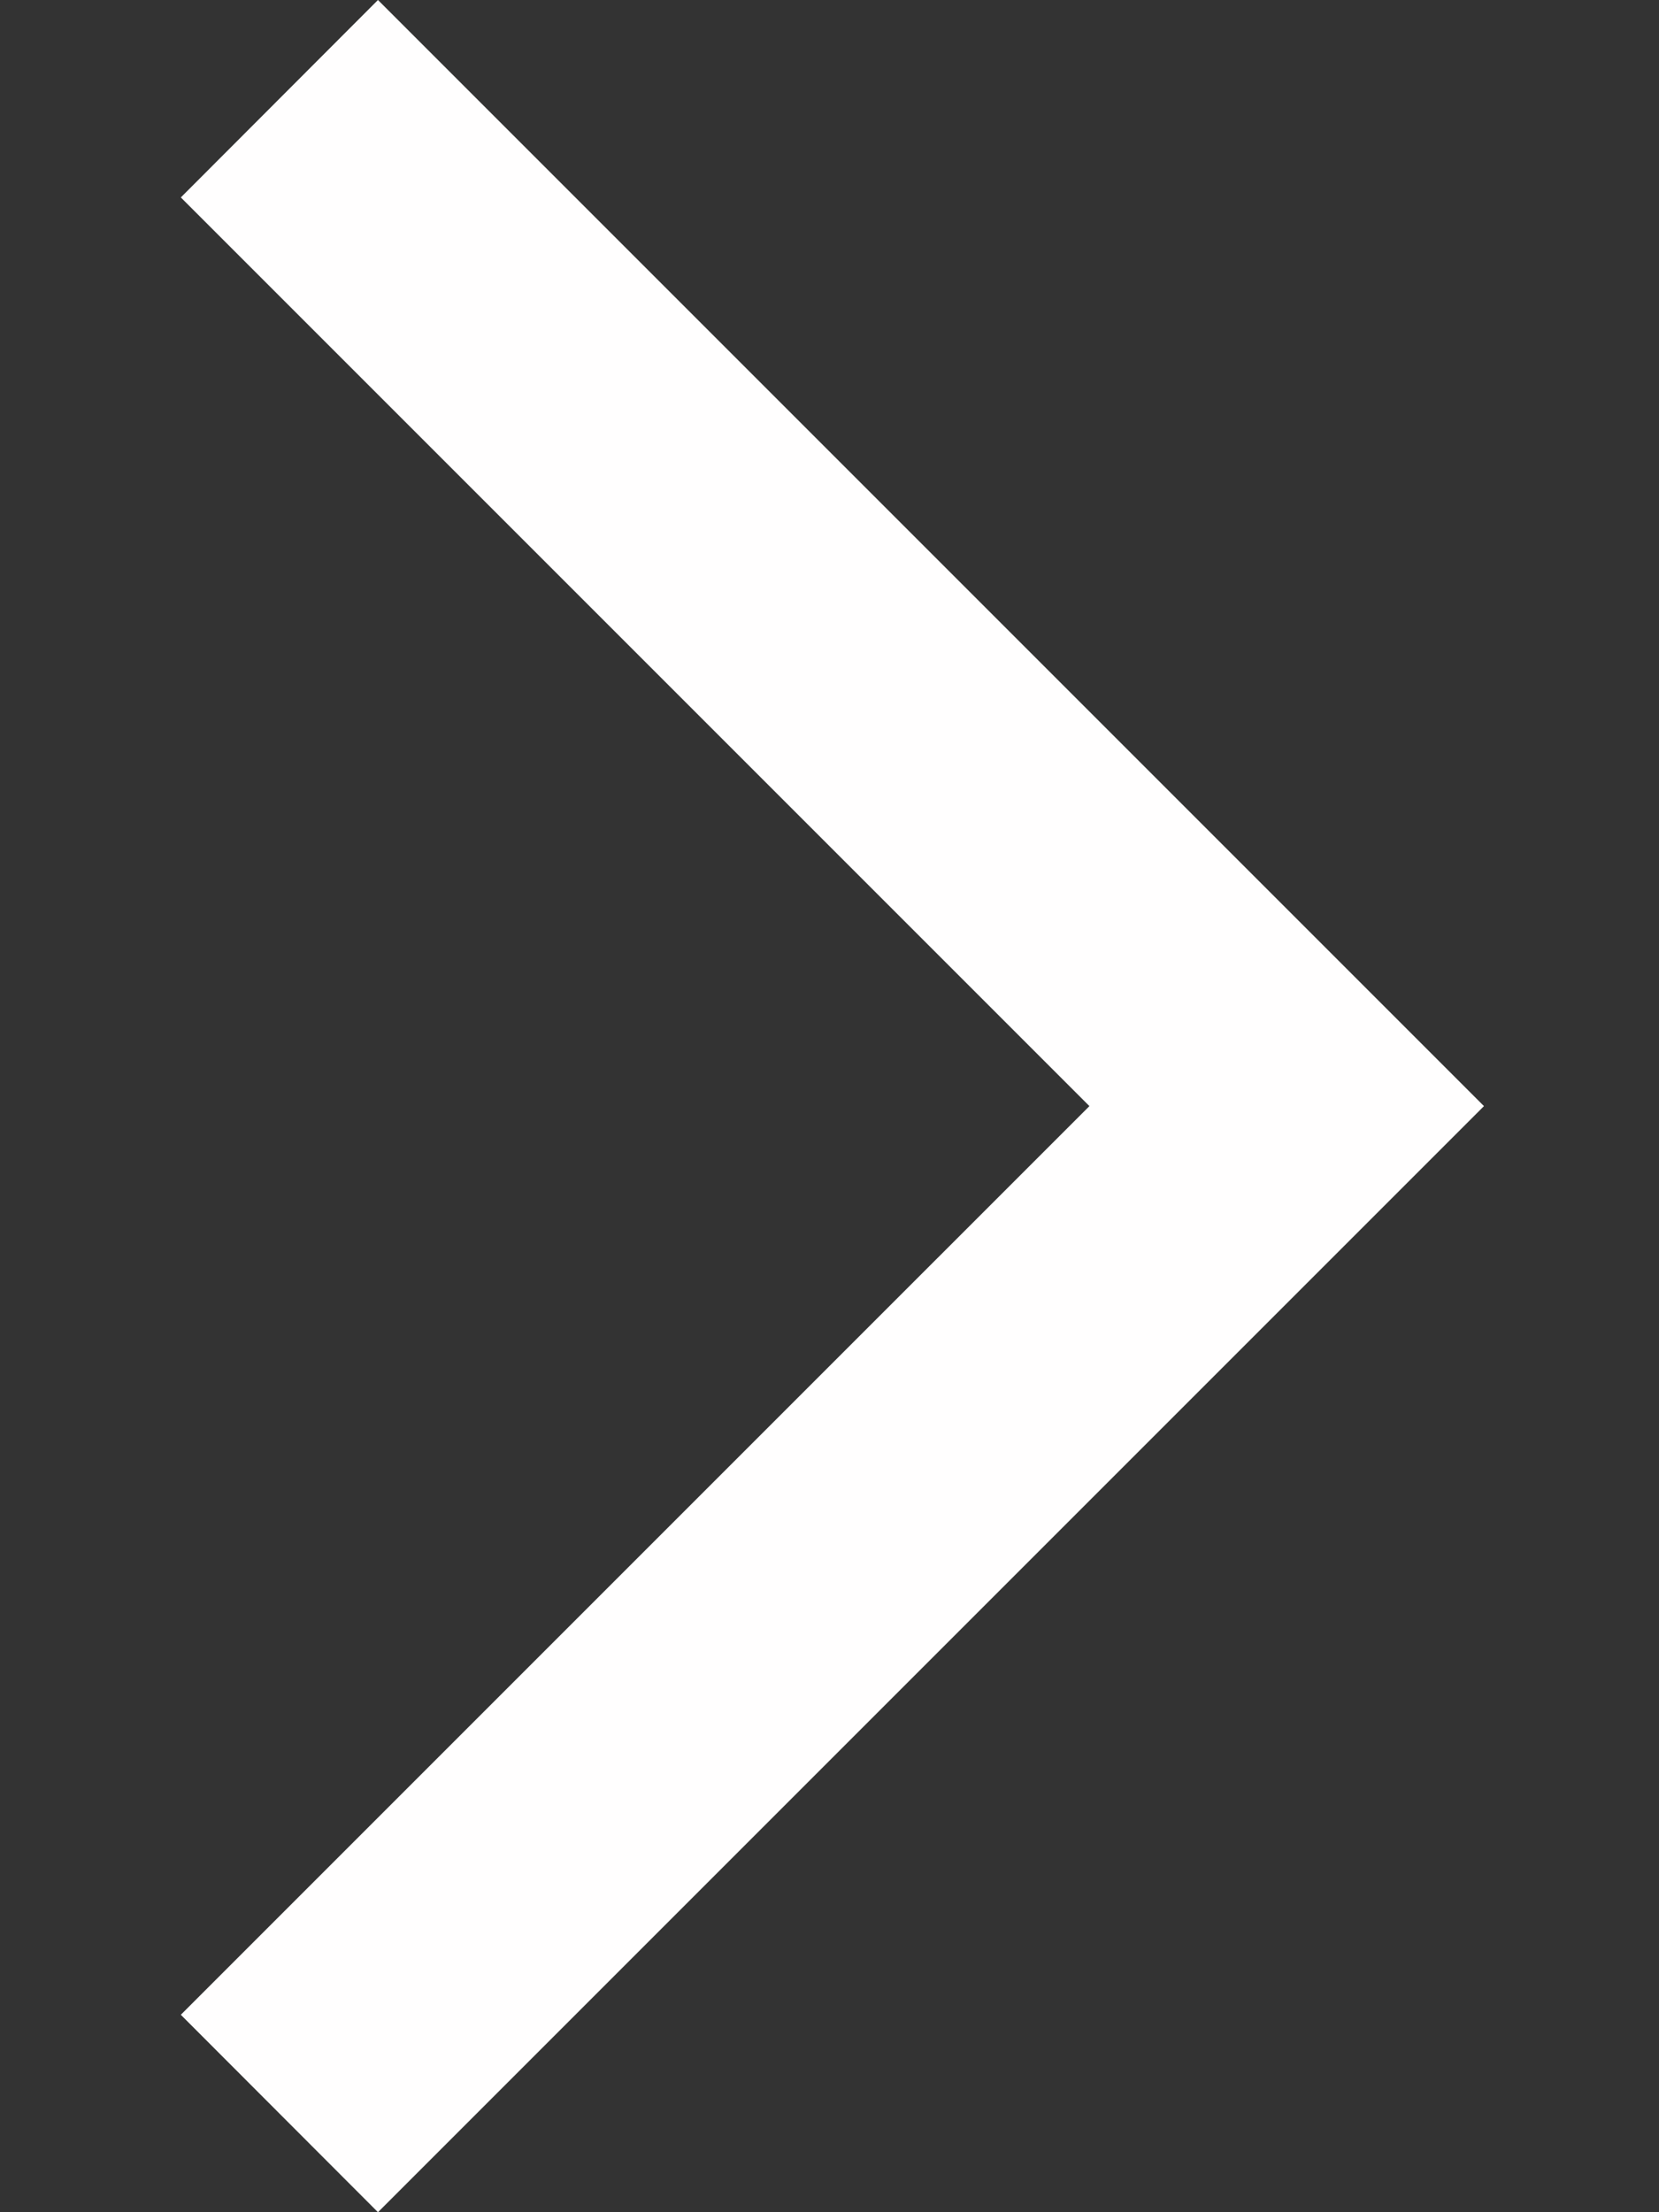 <svg width="6" height="8" viewBox="0 0 6 8" fill="none" xmlns="http://www.w3.org/2000/svg">
<rect x="0" y="0" width="6" height="8" fill="#333333" stroke="none"/>
<path d="M1.367 8L0.654 7.286L3.94 4L0.654 0.714L1.367 0L5.367 4L1.367 8Z" fill="#FFFEFE"/>
</svg>
